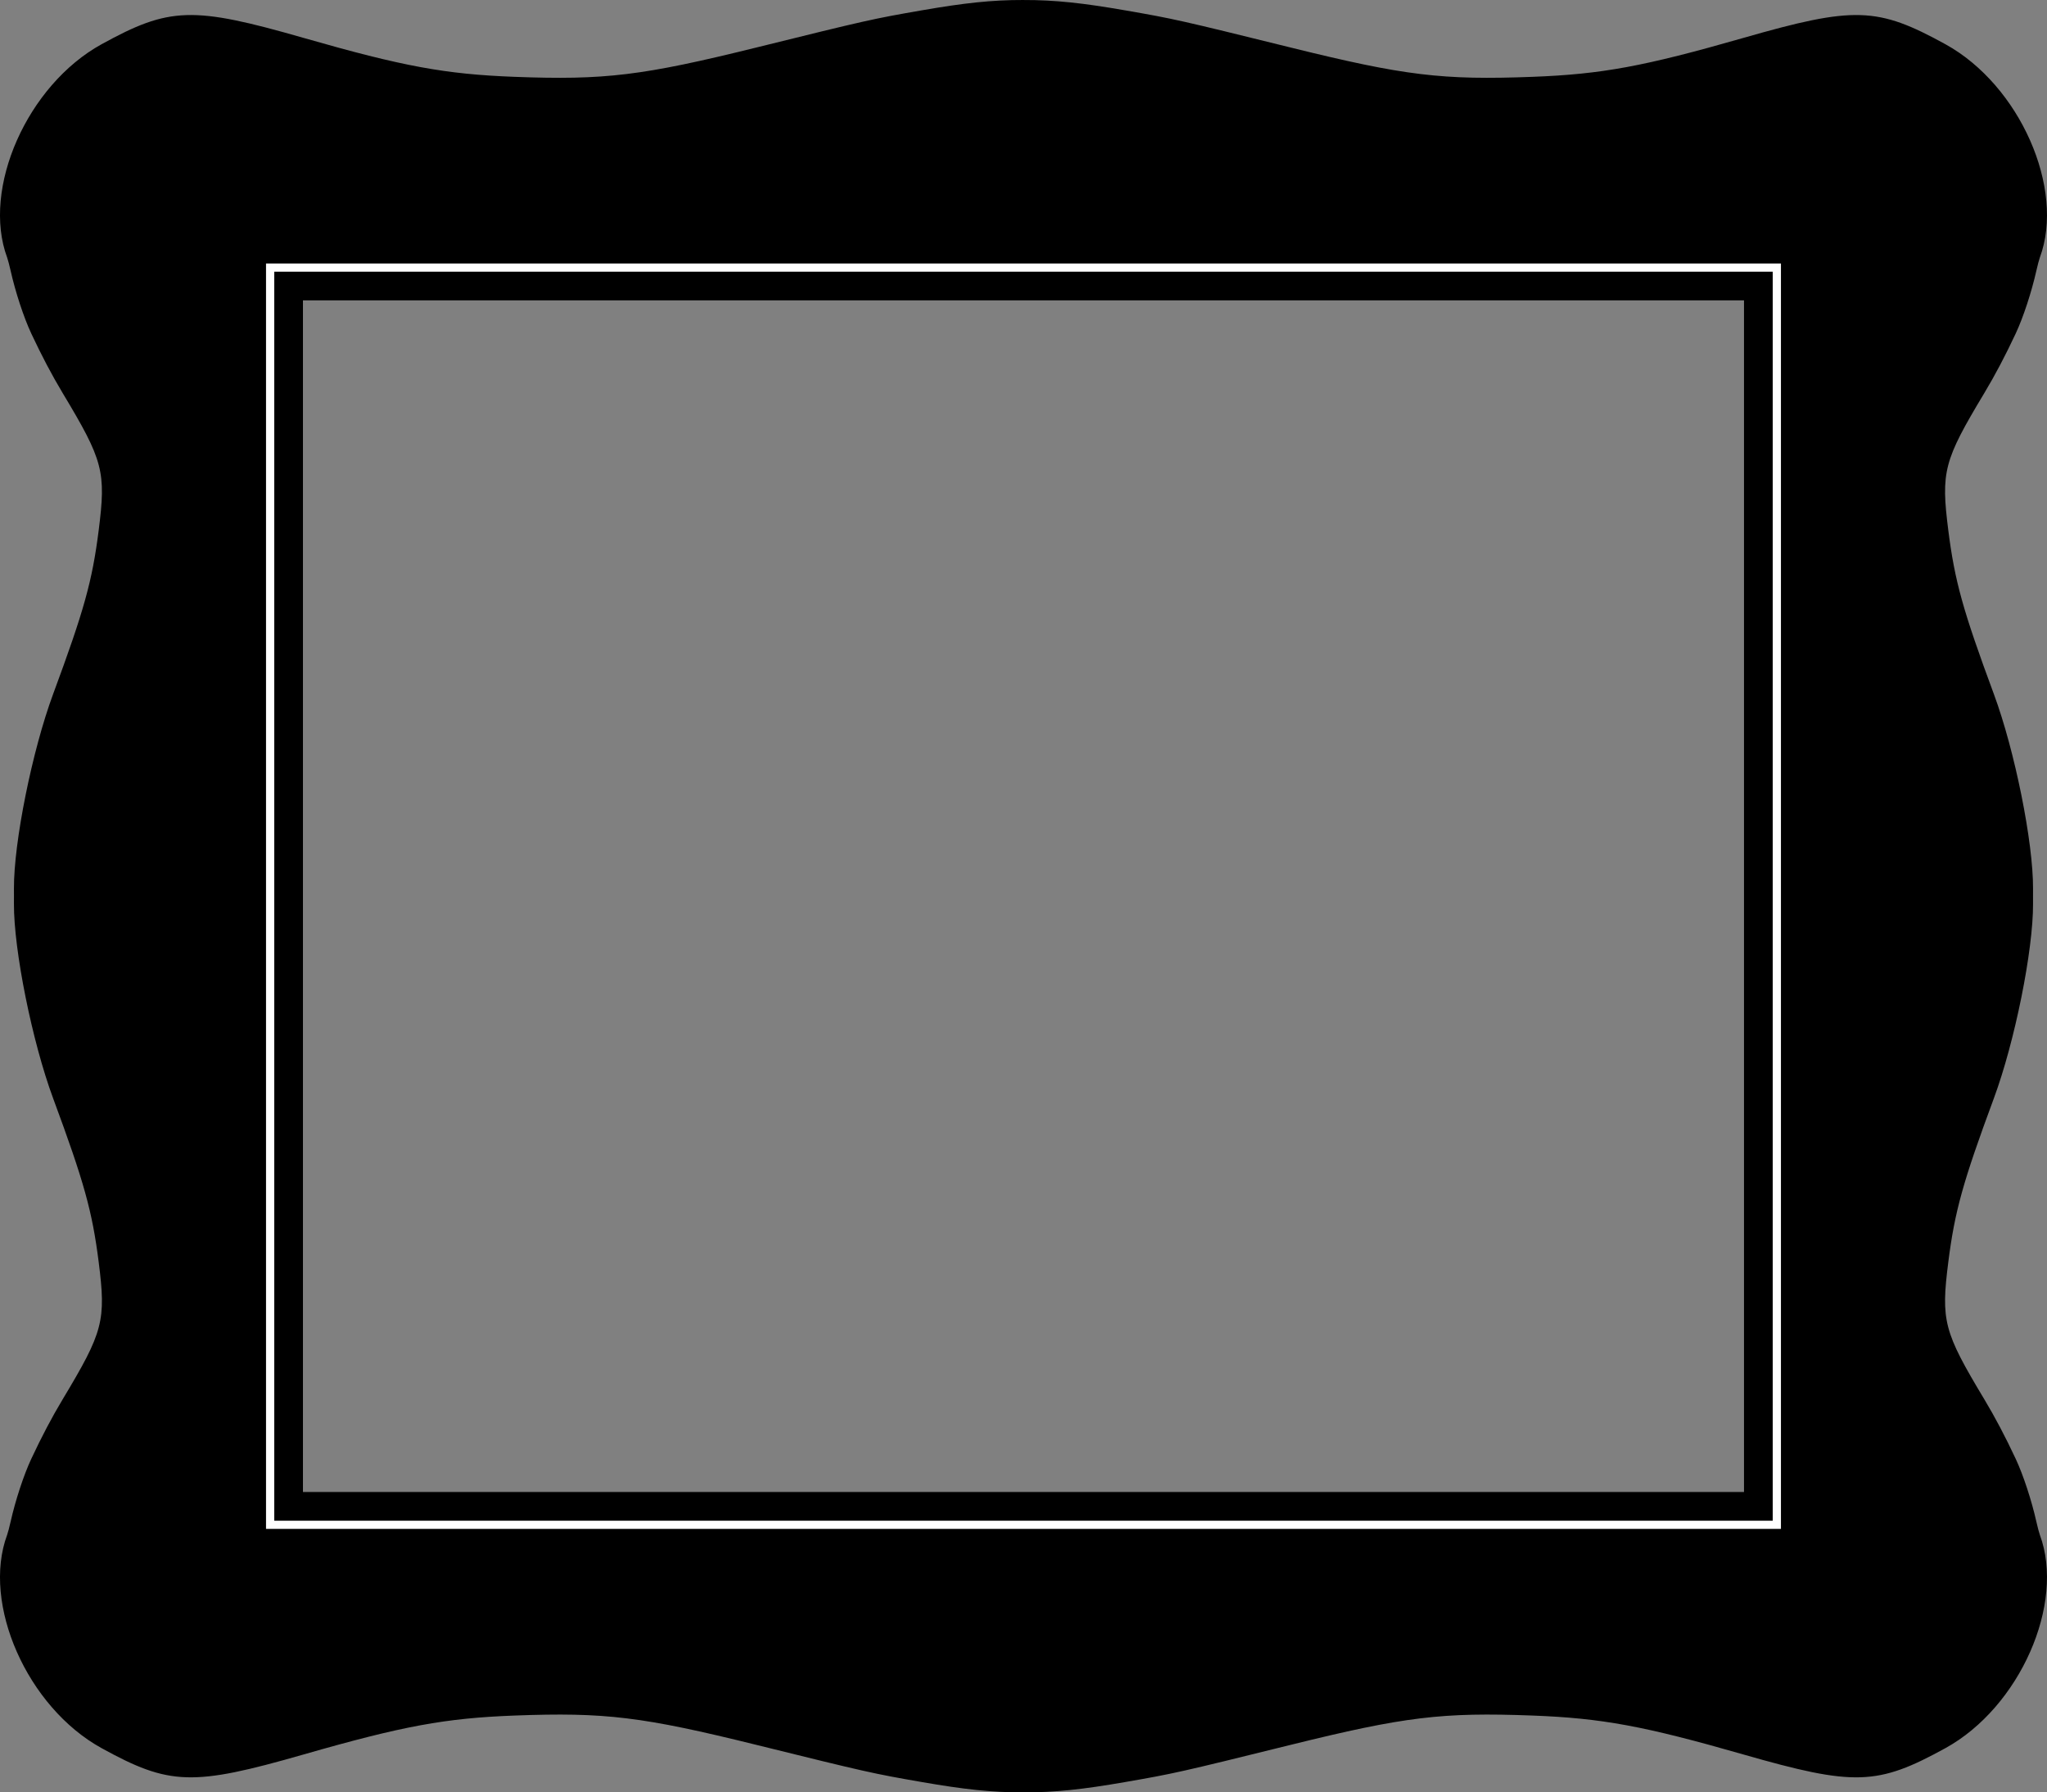 <?xml version="1.0" encoding="UTF-8"?>
<svg width="281.59mm" height="246.61mm" version="1.1" viewBox="0 0 997.76 873.82" xmlns="http://www.w3.org/2000/svg">
<rect x="0" y="0" width="997.76" height="873.82" fill="#808080" stroke="none"/>
<g transform="translate(479.67 43.011)">
<path d="m-352 82.361v622h742v-622zm8 9.078h726.41v604.92h-726.41z" fill="#fff"/>
<path d="m19.207-43.01c-15.412-0.046-29.131 1.486-49.512 5.025-23.936 4.156-26.735 4.785-80.537 18.098-55.701 13.782-74.007 16.004-118.09 14.332-33.721-1.279-54.395-5.096-102.67-18.951-54.161-15.546-65.415-15.195-98.586 3.074-36.184 19.928-58.485 70.362-45.99 104.01 0.356 0.958 1.117 3.845 1.691 6.416 2.309 10.327 6.391 22.75 10.041 30.555 5.083 10.869 10.102 20.39 15.373 29.162 19.757 32.881 21.14 38.173 17.494 66.895-3.137 24.716-7.109 38.988-22.215 79.797-10.211 27.585-19.2 72.252-19.084 94.83 7e-3 1.352 5e-3 2.256 0.01 3.672-5e-3 1.416-3e-3 2.32-0.01 3.672-0.116 22.578 8.873 67.245 19.084 94.83 15.106 40.809 19.078 55.081 22.215 79.797 3.645 28.721 2.263 34.014-17.494 66.895-5.271 8.772-10.29 18.293-15.373 29.162-3.65 7.805-7.732 20.228-10.041 30.555-0.575 2.571-1.336 5.458-1.691 6.416-12.495 33.644 9.806 84.077 45.99 104.01 33.171 18.269 44.425 18.62 98.586 3.074 48.271-13.855 68.945-17.672 102.67-18.951 44.083-1.672 62.388 0.55 118.09 14.332 53.802 13.312 56.601 13.941 80.537 18.098 20.38 3.539 34.1 5.072 49.512 5.025 15.412 0.046 29.131-1.486 49.512-5.025 23.936-4.156 26.735-4.785 80.537-18.098 55.701-13.782 74.007-16.004 118.09-14.332 33.721 1.279 54.395 5.096 102.67 18.951 54.161 15.546 65.415 15.195 98.586-3.074 36.184-19.928 58.485-70.362 45.99-104.01-0.356-0.958-1.117-3.845-1.691-6.416-2.309-10.327-6.391-22.75-10.041-30.555-5.083-10.869-10.102-20.39-15.373-29.162-19.757-32.881-21.14-38.173-17.494-66.895 3.137-24.716 7.109-38.988 22.215-79.797 10.211-27.585 19.2-72.252 19.084-94.83-7e-3 -1.352-5e-3 -2.256-0.01-3.672 5e-3 -1.416 3e-3 -2.32 0.01-3.672 0.116-22.578-8.873-67.245-19.084-94.83-15.106-40.809-19.078-55.081-22.215-79.797-3.645-28.721-2.263-34.014 17.494-66.895 5.271-8.772 10.29-18.293 15.373-29.162 3.65-7.805 7.732-20.228 10.041-30.555 0.575-2.571 1.336-5.458 1.691-6.416 12.495-33.644-9.806-84.077-45.99-104.01-33.171-18.269-44.425-18.62-98.586-3.074-48.271 13.855-68.945 17.672-102.67 18.951-44.083 1.672-62.389-0.55-118.09-14.332-53.806-13.304-56.606-13.933-80.541-18.089-20.381-3.539-34.1-5.072-49.512-5.026zm-369.21 128.45h738.41v616.92h-738.41zm4 4v608.92h730.41v-608.92zm14 14h702.41v580.92h-702.41z"/>
</g>
</svg>
